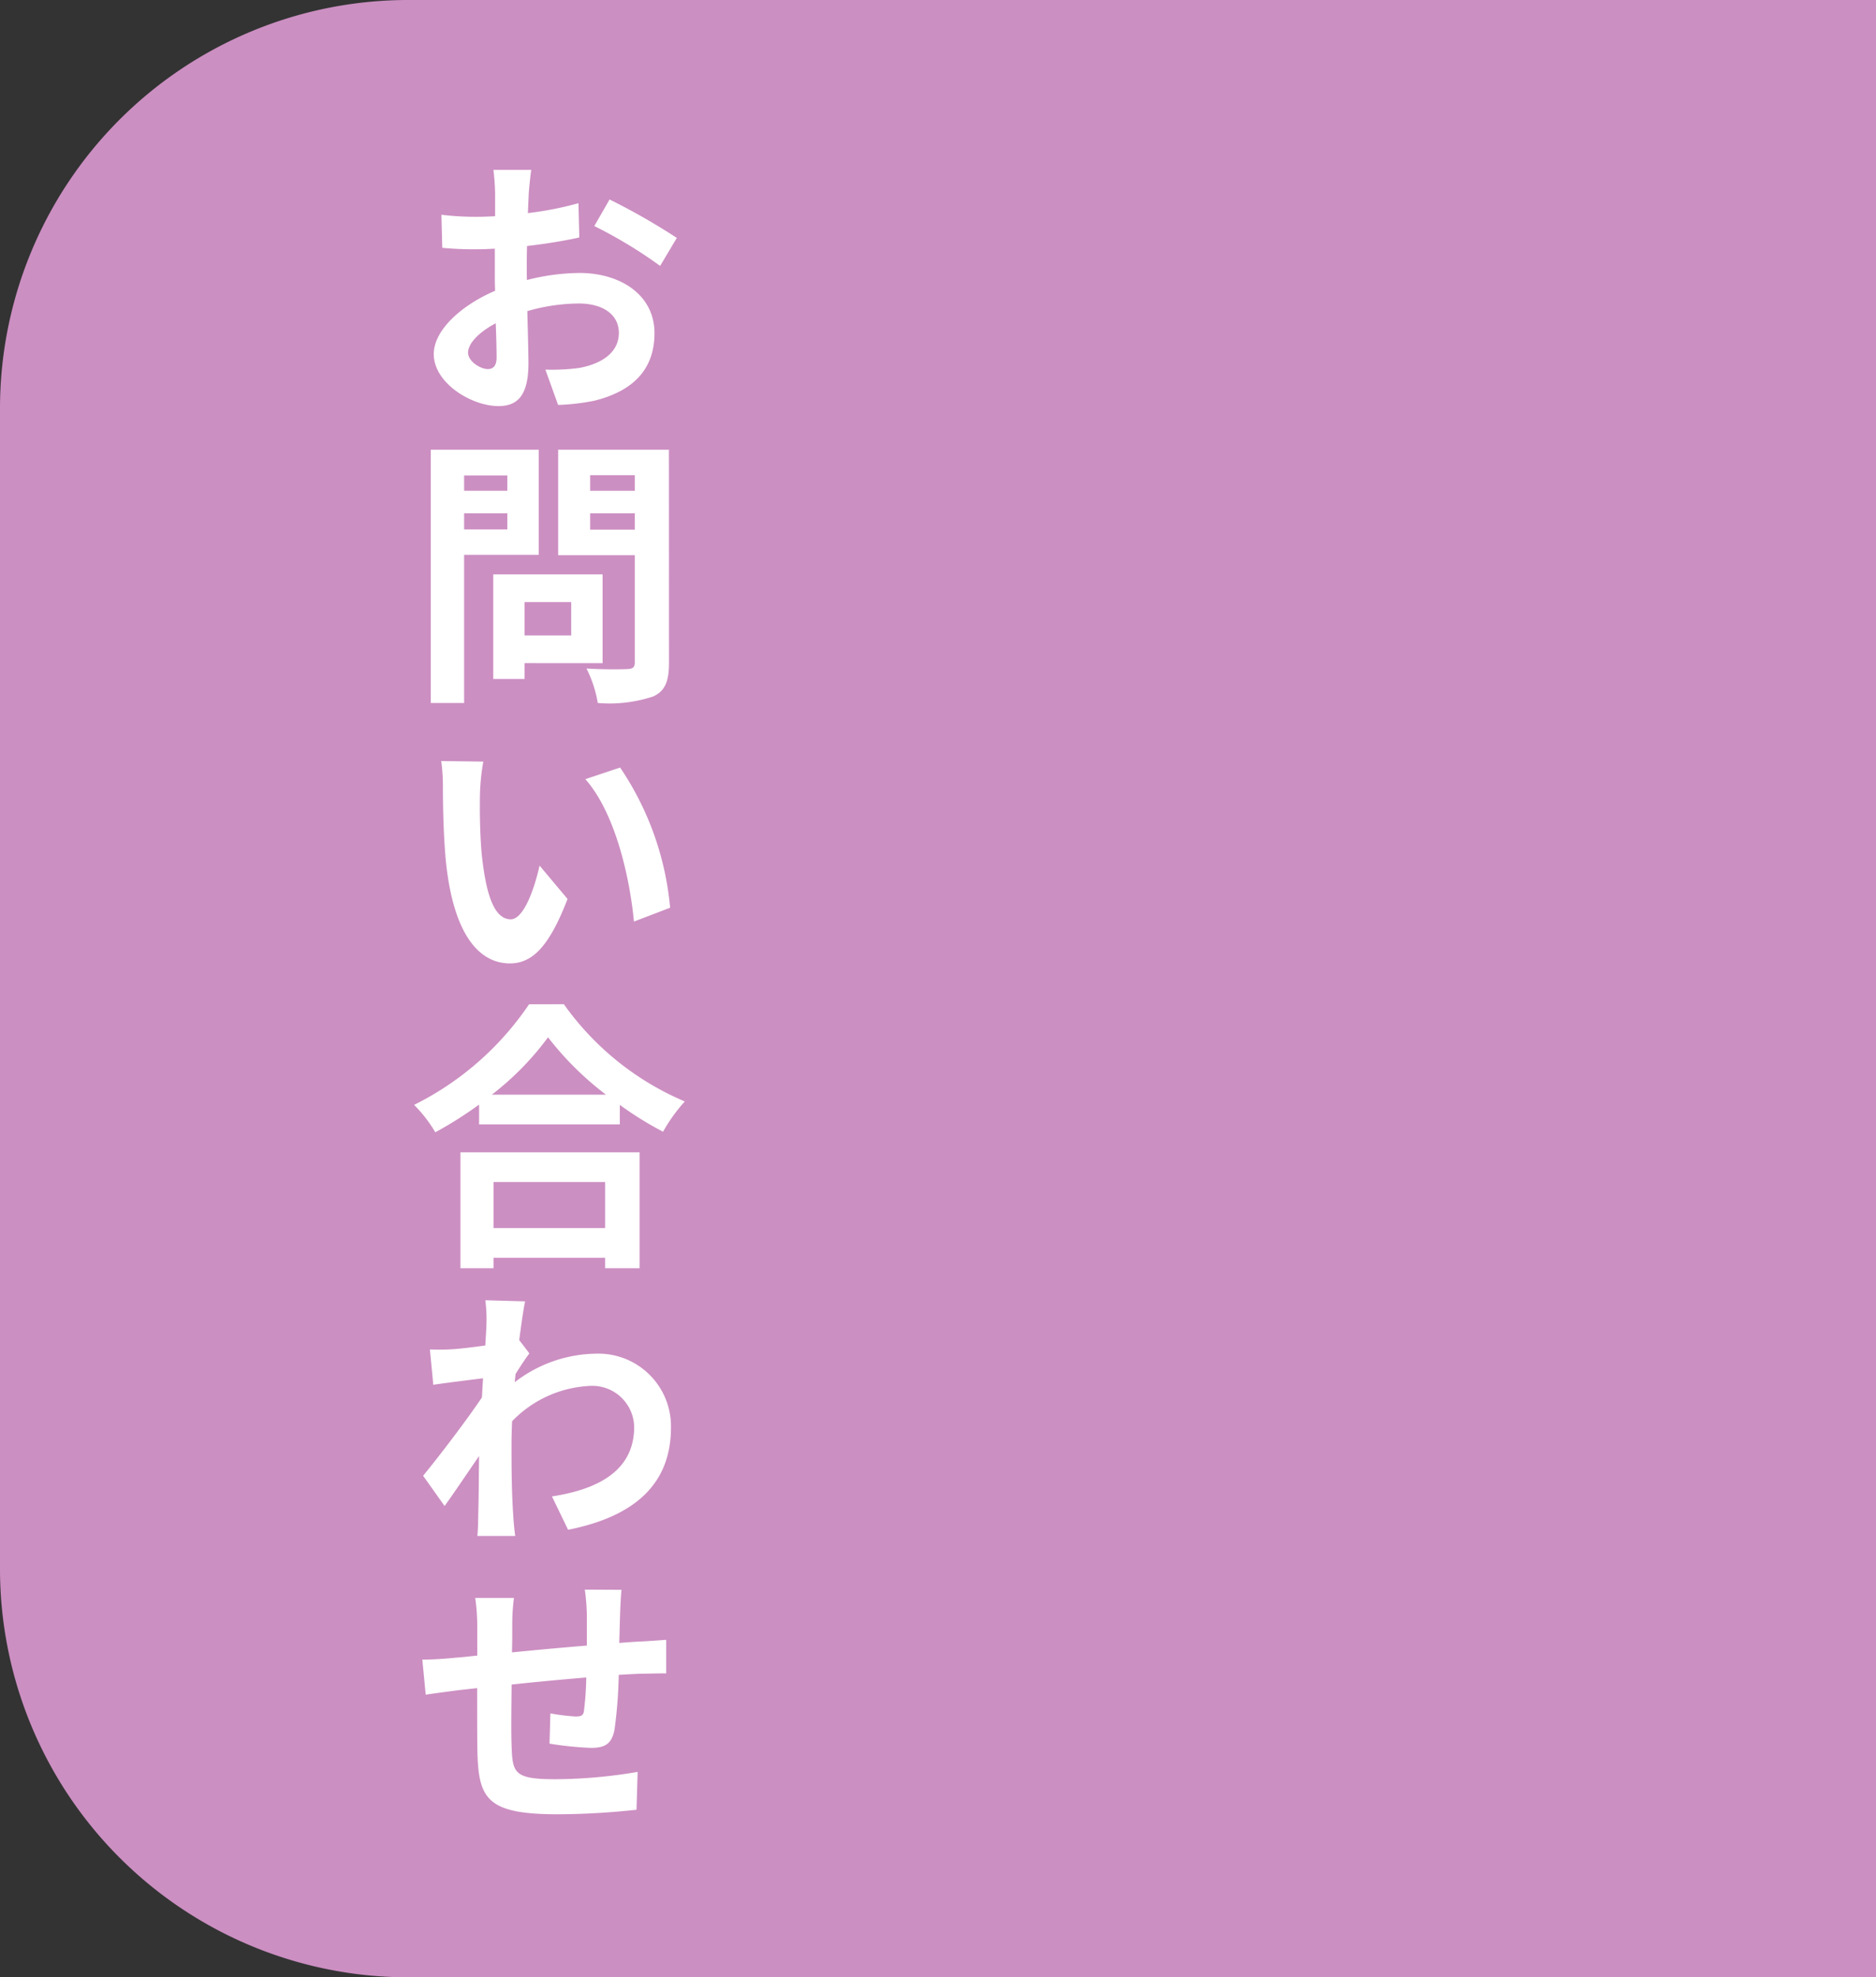 <svg id="o_side_01" xmlns="http://www.w3.org/2000/svg" width="93" height="98" viewBox="0 0 93 98">
  <rect x="0" y="0" width="93" height="98" fill="#333333" stroke="none"/>
  <path id="パス_94223" data-name="パス 94223" d="M887.421,1870.494a20.242,20.242,0,0,0,20.109,20.256h72.891v-98H907.53a20.241,20.241,0,0,0-20.109,20.255Z" transform="translate(-887.421 -1792.75)" fill="#CC8FC2"/>
  <g id="グループ_3384" data-name="グループ 3384" transform="translate(-887.421 -1792.75)">
    <path id="パス_94224" data-name="パス 94224" d="M913.539,1806.629a10.79,10.79,0,0,1,2.6-.35c2.073,0,3.727,1.107,3.727,2.984,0,1.6-.841,2.816-2.984,3.348a11.113,11.113,0,0,1-1.793.21l-.631-1.751a10.364,10.364,0,0,0,1.681-.084c1.079-.2,1.961-.743,1.961-1.737,0-.925-.812-1.457-1.989-1.457a9.363,9.363,0,0,0-2.549.378c.028,1.079.056,2.116.056,2.592,0,1.68-.617,2.115-1.485,2.115-1.331,0-3.208-1.135-3.208-2.578,0-1.19,1.373-2.423,3.04-3.137-.014-.323-.014-.631-.014-.939v-1.148c-.266.013-.518.028-.728.028a16.56,16.56,0,0,1-1.877-.07l-.042-1.639a14.192,14.192,0,0,0,1.877.1c.238,0,.5-.014.784-.028v-1.107a10.582,10.582,0,0,0-.084-1.19h1.877c-.042.251-.1.826-.126,1.176l-.042.967a16.546,16.546,0,0,0,2.507-.491l.042,1.7c-.77.168-1.709.322-2.591.421-.014.42-.014.826-.014,1.218Zm-1.5,3.825c0-.337-.014-.953-.042-1.682-.827.435-1.372.995-1.372,1.457,0,.435.616.813.98.813C911.844,1811.042,912.04,1810.916,912.04,1810.454Zm5.6-7.817a32.176,32.176,0,0,1,3.334,1.905l-.827,1.387a22.706,22.706,0,0,0-3.263-1.975Z" fill="#fff"/>
    <path id="パス_94225" data-name="パス 94225" d="M910.429,1820.251v7.34h-1.653v-12.55h5.351v5.21Zm0-3.936v.757h2.143v-.757Zm2.143,2.676v-.8h-2.143v.8Zm.855,6.625v.785h-1.555v-5.183h5.421v4.4Zm0-3.025v1.653h2.311v-1.653Zm7.158,3.011c0,.925-.2,1.4-.785,1.667a6.885,6.885,0,0,1-2.745.322,5.979,5.979,0,0,0-.56-1.709c.812.056,1.764.042,2.031.029s.364-.084.364-.337v-5.309h-3.8v-5.224h5.491Zm-3.909-9.3v.771h2.214v-.771Zm2.214,2.7v-.813h-2.214v.813Z" fill="#fff"/>
    <path id="パス_94226" data-name="パス 94226" d="M911.213,1832.164c-.013.869,0,1.891.084,2.872.2,1.947.589,3.277,1.444,3.277.658,0,1.19-1.583,1.428-2.661l1.387,1.653c-.91,2.367-1.751,3.194-2.857,3.194-1.471,0-2.774-1.331-3.166-4.987-.126-1.247-.155-2.83-.155-3.67a9.356,9.356,0,0,0-.084-1.373l2.087.028A10.789,10.789,0,0,0,911.213,1832.164Zm9.428,5.575-1.793.686c-.21-2.2-.925-5.379-2.409-7.059l1.723-.574A14.731,14.731,0,0,1,920.641,1837.739Z" fill="#fff"/>
    <path id="パス_94227" data-name="パス 94227" d="M915.374,1842.522a14.071,14.071,0,0,0,5.995,4.819,8.117,8.117,0,0,0-1.078,1.5,16.753,16.753,0,0,1-2.143-1.331v.967h-6.977v-.981a19.515,19.515,0,0,1-2.17,1.373,6.817,6.817,0,0,0-1.051-1.359,14.838,14.838,0,0,0,5.7-4.987Zm-5.127,7.34h8.881v5.743h-1.709v-.518h-5.533v.518h-1.639Zm7.214-2.857a15.39,15.39,0,0,1-2.872-2.844,14.291,14.291,0,0,1-2.787,2.844Zm-5.575,4.328v2.283h5.533v-2.283Z" fill="#fff"/>
    <path id="パス_94228" data-name="パス 94228" d="M913.665,1859.828c-.182.238-.462.658-.686,1.023-.015.14-.028.266-.042.406a6.711,6.711,0,0,1,4.006-1.415,3.6,3.6,0,0,1,3.74,3.656c0,2.745-1.723,4.4-5.1,5.071l-.8-1.653c2.381-.365,4.076-1.331,4.076-3.446a2.075,2.075,0,0,0-2.2-2.031,5.732,5.732,0,0,0-3.852,1.751c-.015.392-.028.77-.028,1.12,0,1.107,0,2.255.084,3.53.013.239.055.743.1,1.037h-1.877c.029-.28.042-.785.042-1.009.029-1.05.029-1.821.042-2.955-.574.84-1.246,1.835-1.709,2.479l-1.064-1.5c.771-.938,2.144-2.731,2.914-3.88l.056-.952c-.658.084-1.7.21-2.466.322l-.168-1.751a11.272,11.272,0,0,0,1.177-.014c.392-.028.995-.1,1.569-.182.028-.505.056-.883.056-1.037a7.083,7.083,0,0,0-.056-1.205l1.975.056c-.084.378-.182,1.079-.294,1.919Z" fill="#fff"/>
    <path id="パス_94229" data-name="パス 94229" d="M918.231,1871.545c-.027.21-.056.812-.069,1.163l-.042,1.47c.378-.028.728-.056,1.036-.07.35-.014.883-.056,1.289-.084v1.667c-.238-.014-.953.014-1.3.014-.294.014-.658.028-1.051.056a22.932,22.932,0,0,1-.21,2.718c-.14.714-.476.9-1.176.9a16.858,16.858,0,0,1-2.045-.21l.042-1.5a9.985,9.985,0,0,0,1.246.154c.28,0,.392-.042.421-.294a15.023,15.023,0,0,0,.112-1.639c-1.205.1-2.536.224-3.7.35-.014,1.233-.029,2.48,0,3.054.042,1.345.139,1.639,2.184,1.639a24.743,24.743,0,0,0,4.063-.364l-.056,1.877a37.76,37.76,0,0,1-3.88.224c-3.516,0-3.95-.743-4.007-3.1-.013-.574-.013-1.877-.013-3.152l-.911.1c-.434.056-1.275.168-1.639.224l-.168-1.737c.378,0,1.009-.028,1.7-.1.238-.014.588-.056,1.023-.1v-1.359a10.121,10.121,0,0,0-.1-1.5H912.9a10.146,10.146,0,0,0-.084,1.4c0,.308,0,.77-.015,1.3,1.149-.113,2.48-.238,3.712-.337v-1.526a10.745,10.745,0,0,0-.1-1.247Z" fill="#fff"/>
  </g>
</svg>
